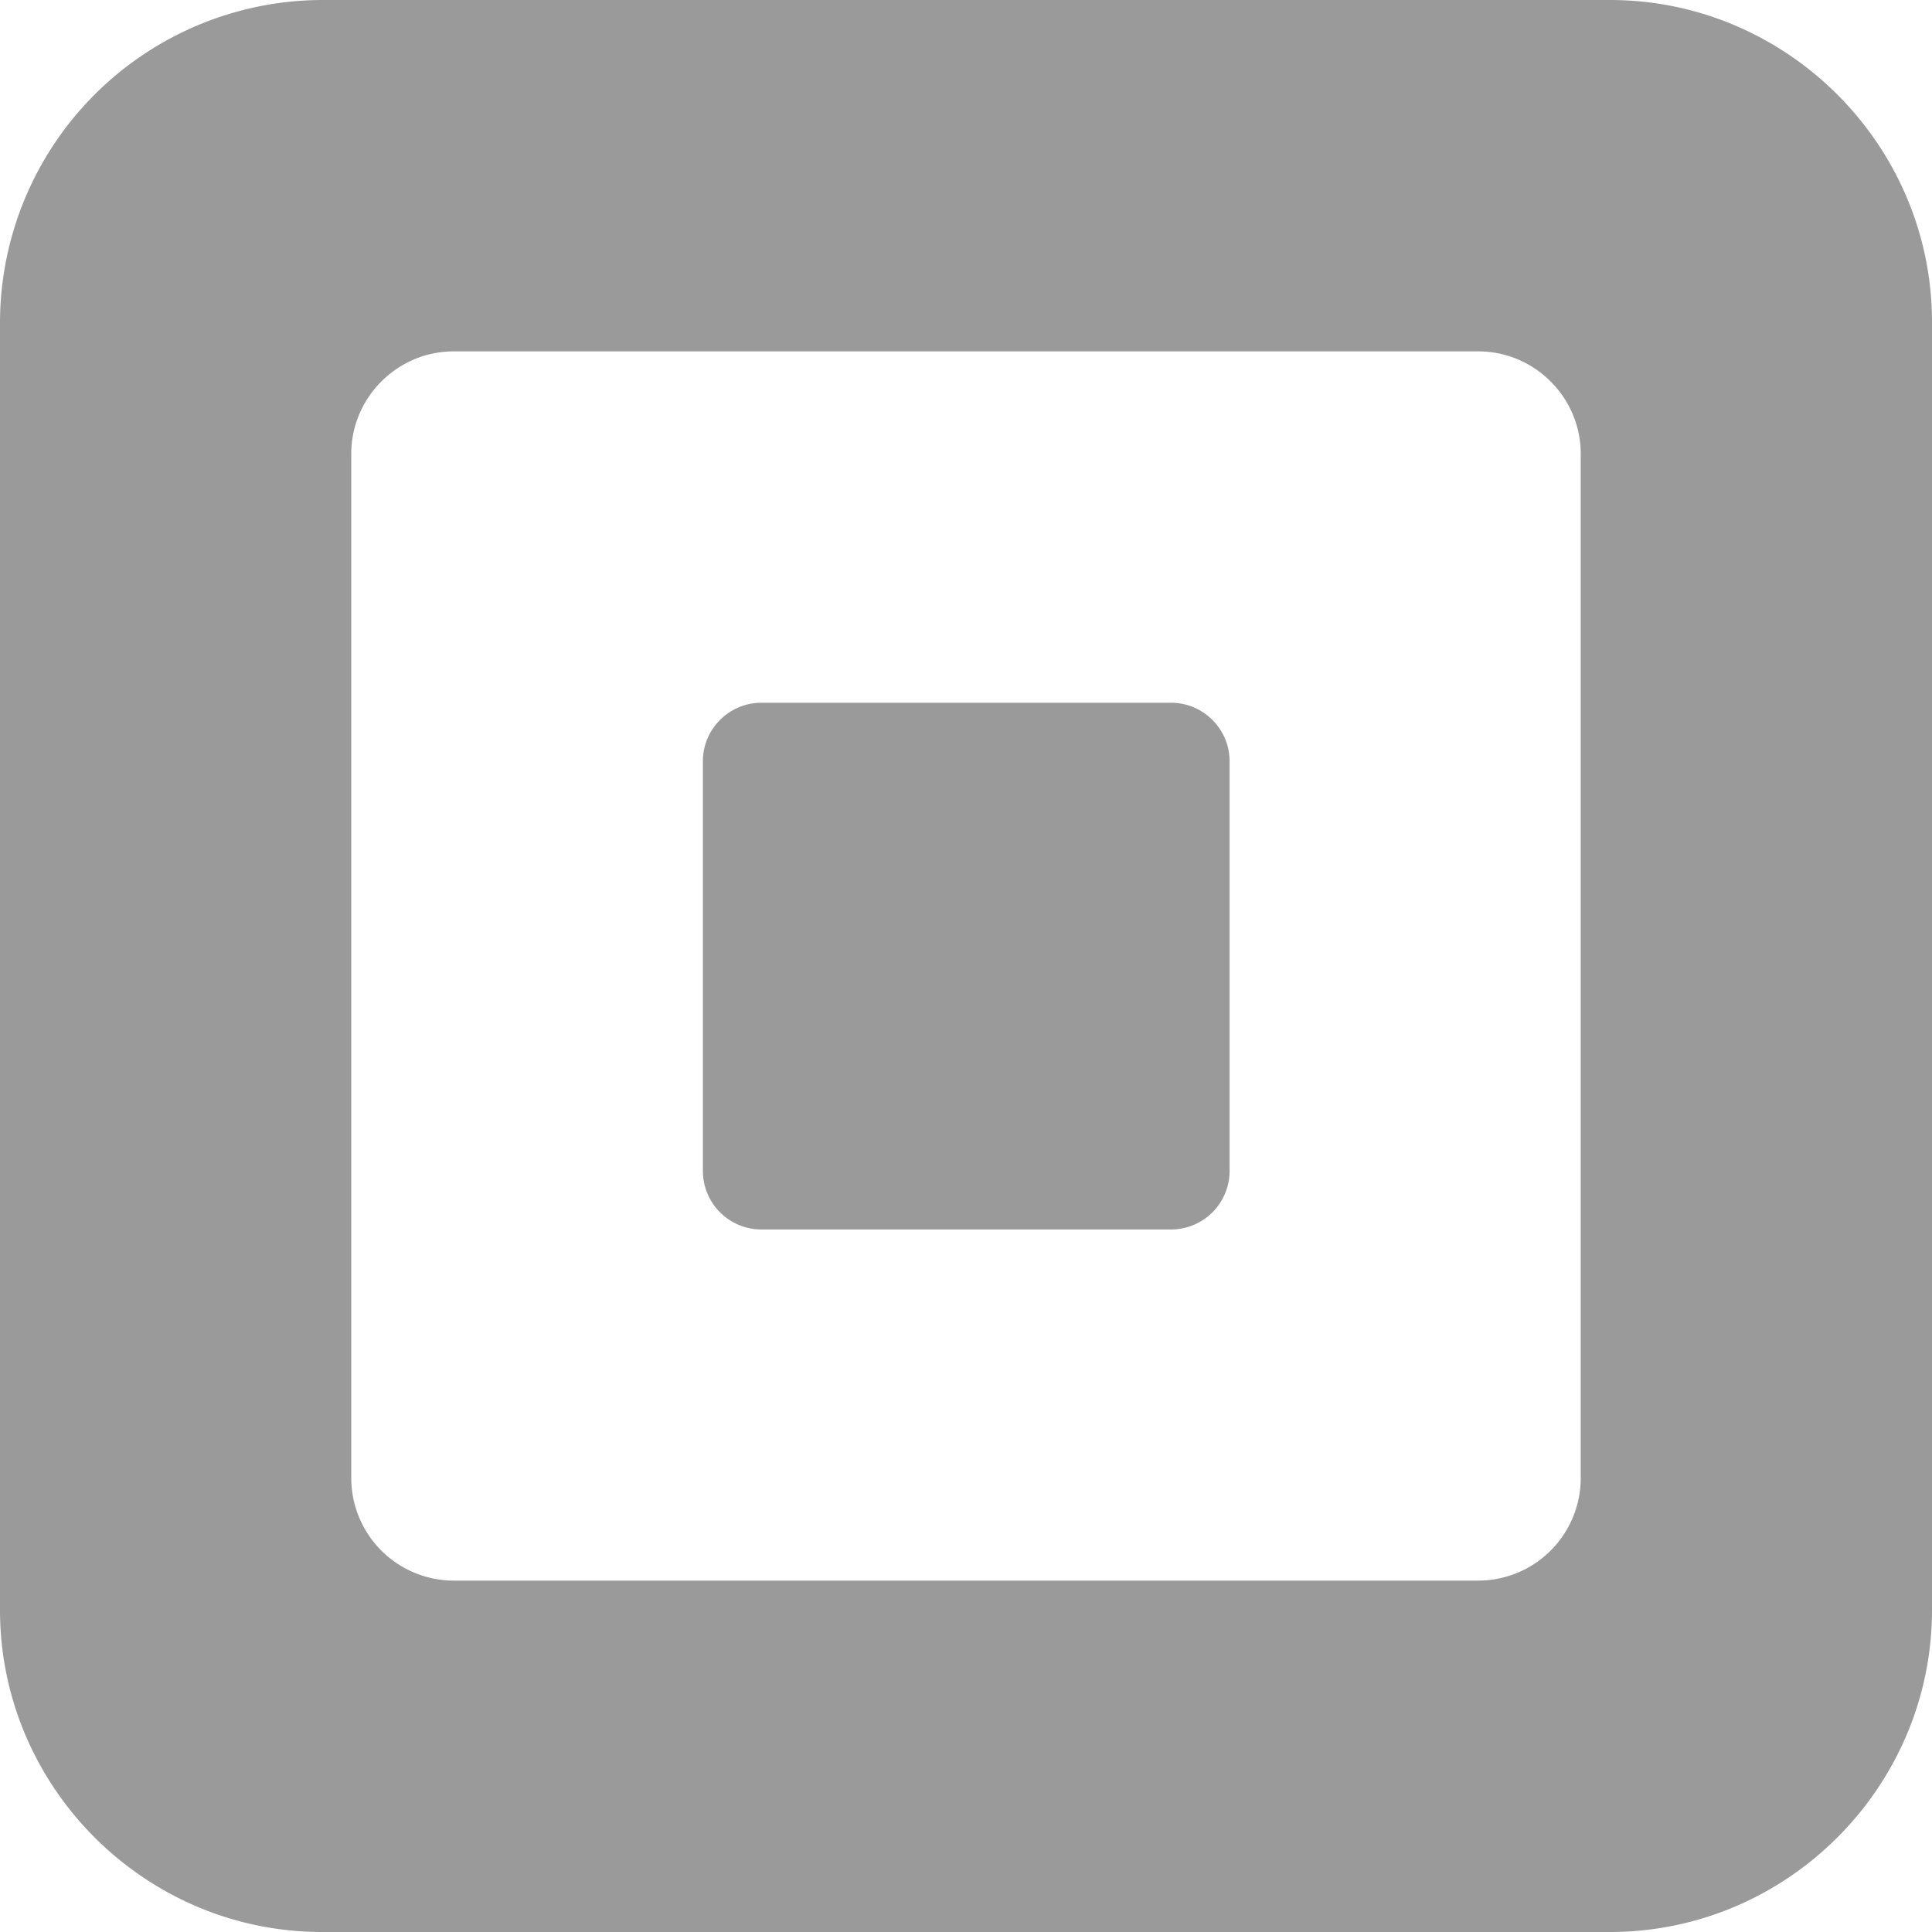 <svg xmlns="http://www.w3.org/2000/svg" height="16" width="16"><path fill-rule="evenodd" fill="#9a9a9a" d="M10.183 9.697a.485.485 0 0 1-.484.485H6.305a.485.485 0 0 1-.484-.485V6.304c0-.267.218-.484.484-.484h3.394c.266 0 .484.218.484.484v3.393zm2.908 2.546a.85.85 0 0 1-.848.847H3.757a.85.85 0 0 1-.848-.847V3.758c0-.466.382-.848.848-.848h8.486c.466 0 .848.382.848.848v8.485zM13.333 0H2.667A2.675 2.675 0 0 0 0 2.667v10.666C0 14.8 1.2 16 2.667 16h10.666C14.8 16 16 14.8 16 13.333V2.667C16 1.201 14.8 0 13.333 0z"></path></svg>

